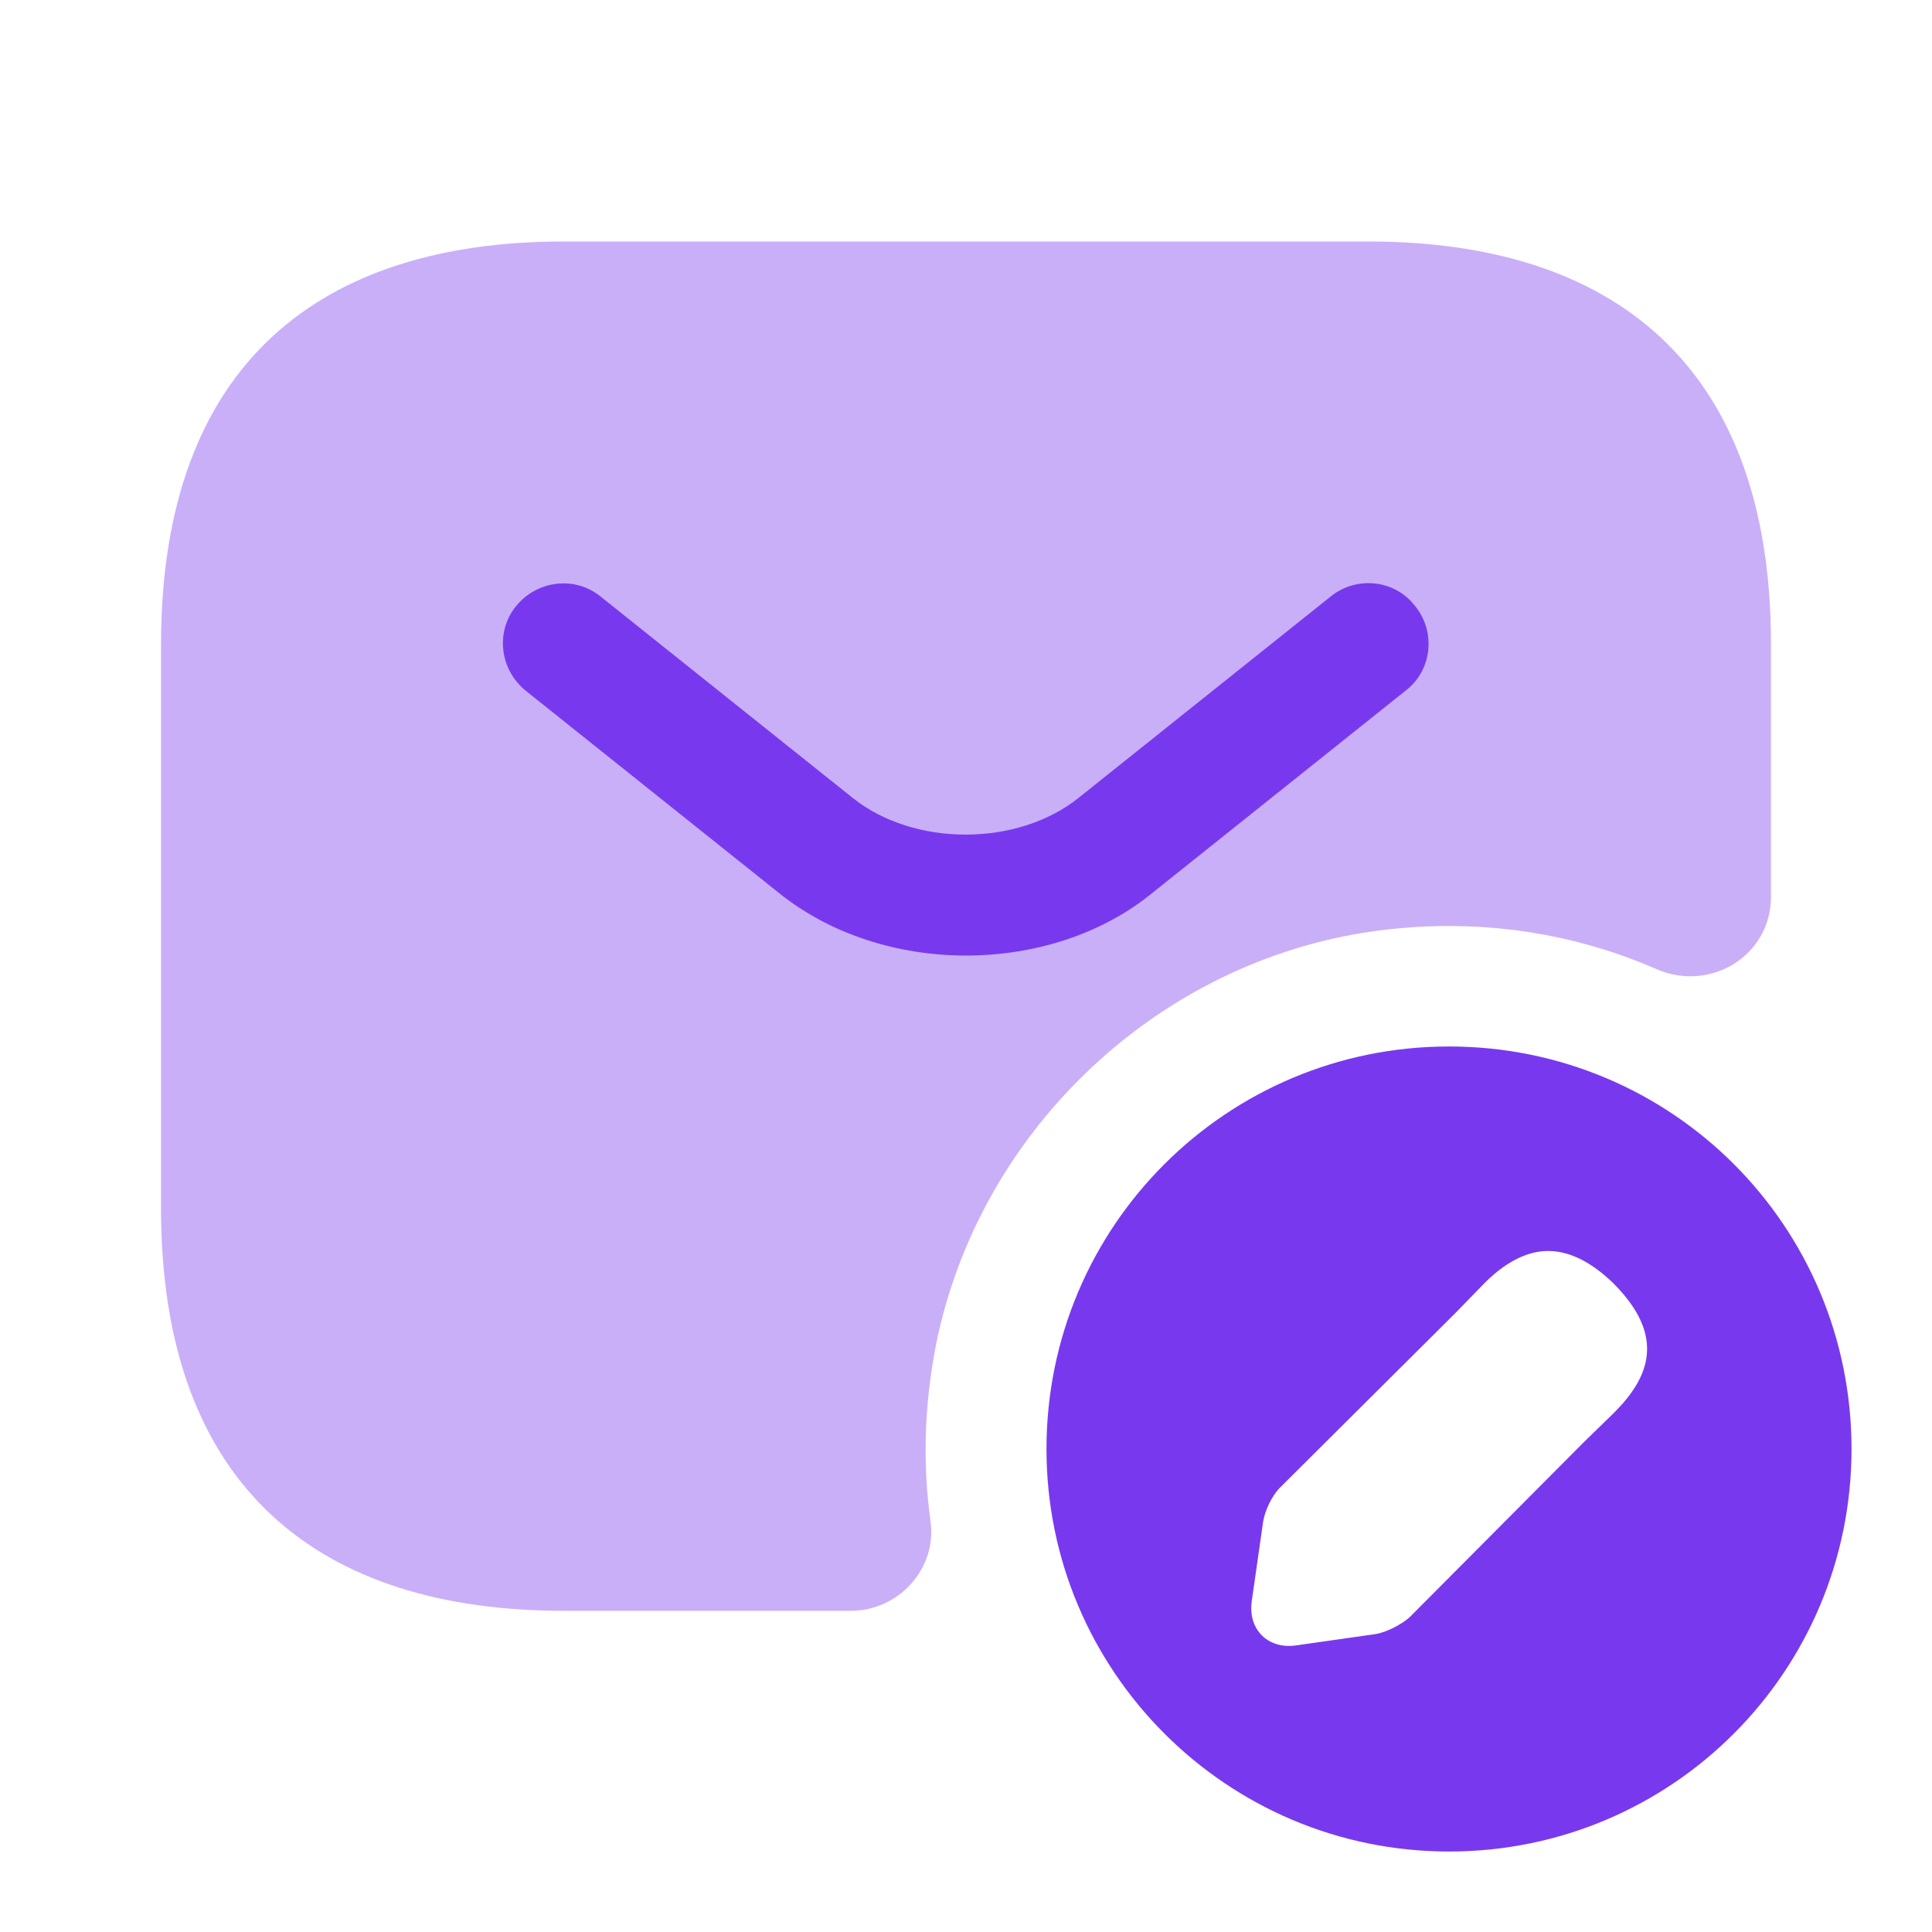 <svg width="32" height="32" viewBox="0 0 32 32" fill="none" xmlns="http://www.w3.org/2000/svg">
<path opacity="0.4" d="M9.333 4H22.667C26.667 4 29.333 6 29.333 10.667V14.853C29.333 15.827 28.333 16.44 27.44 16.053C25.973 15.413 24.307 15.173 22.56 15.453C19.067 16.027 16.213 18.787 15.507 22.253C15.307 23.267 15.28 24.253 15.413 25.2C15.52 25.987 14.88 26.68 14.093 26.68H9.333C5.333 26.68 2.667 24.68 2.667 20.013V10.68C2.667 6 5.333 4 9.333 4Z" fill="#7839EE"/>
<path d="M16 15.827C14.88 15.827 13.747 15.48 12.88 14.773L8.707 11.44C8.28 11.093 8.2 10.467 8.547 10.04C8.893 9.613 9.52 9.533 9.947 9.88L14.12 13.213C15.133 14.027 16.853 14.027 17.867 13.213L22.04 9.88C22.467 9.533 23.107 9.6 23.44 10.04C23.787 10.467 23.72 11.107 23.28 11.44L19.107 14.773C18.253 15.48 17.12 15.827 16 15.827Z" fill="#7839EE"/>
<path d="M24 17.333C20.32 17.333 17.333 20.307 17.333 24C17.333 27.68 20.32 30.667 24 30.667C27.693 30.667 30.667 27.68 30.667 24C30.667 20.307 27.693 17.333 24 17.333ZM26.733 23.4L26.24 23.88L23.347 26.787C23.213 26.907 22.96 27.04 22.773 27.067L21.467 27.253C21 27.32 20.667 26.987 20.733 26.52L20.92 25.213C20.947 25.027 21.067 24.773 21.2 24.64L24.107 21.747L24.587 21.253C24.907 20.933 25.267 20.72 25.64 20.72C25.96 20.72 26.32 20.867 26.72 21.253C27.6 22.133 27.32 22.813 26.733 23.4Z" fill="#7839EE"/>
</svg>
